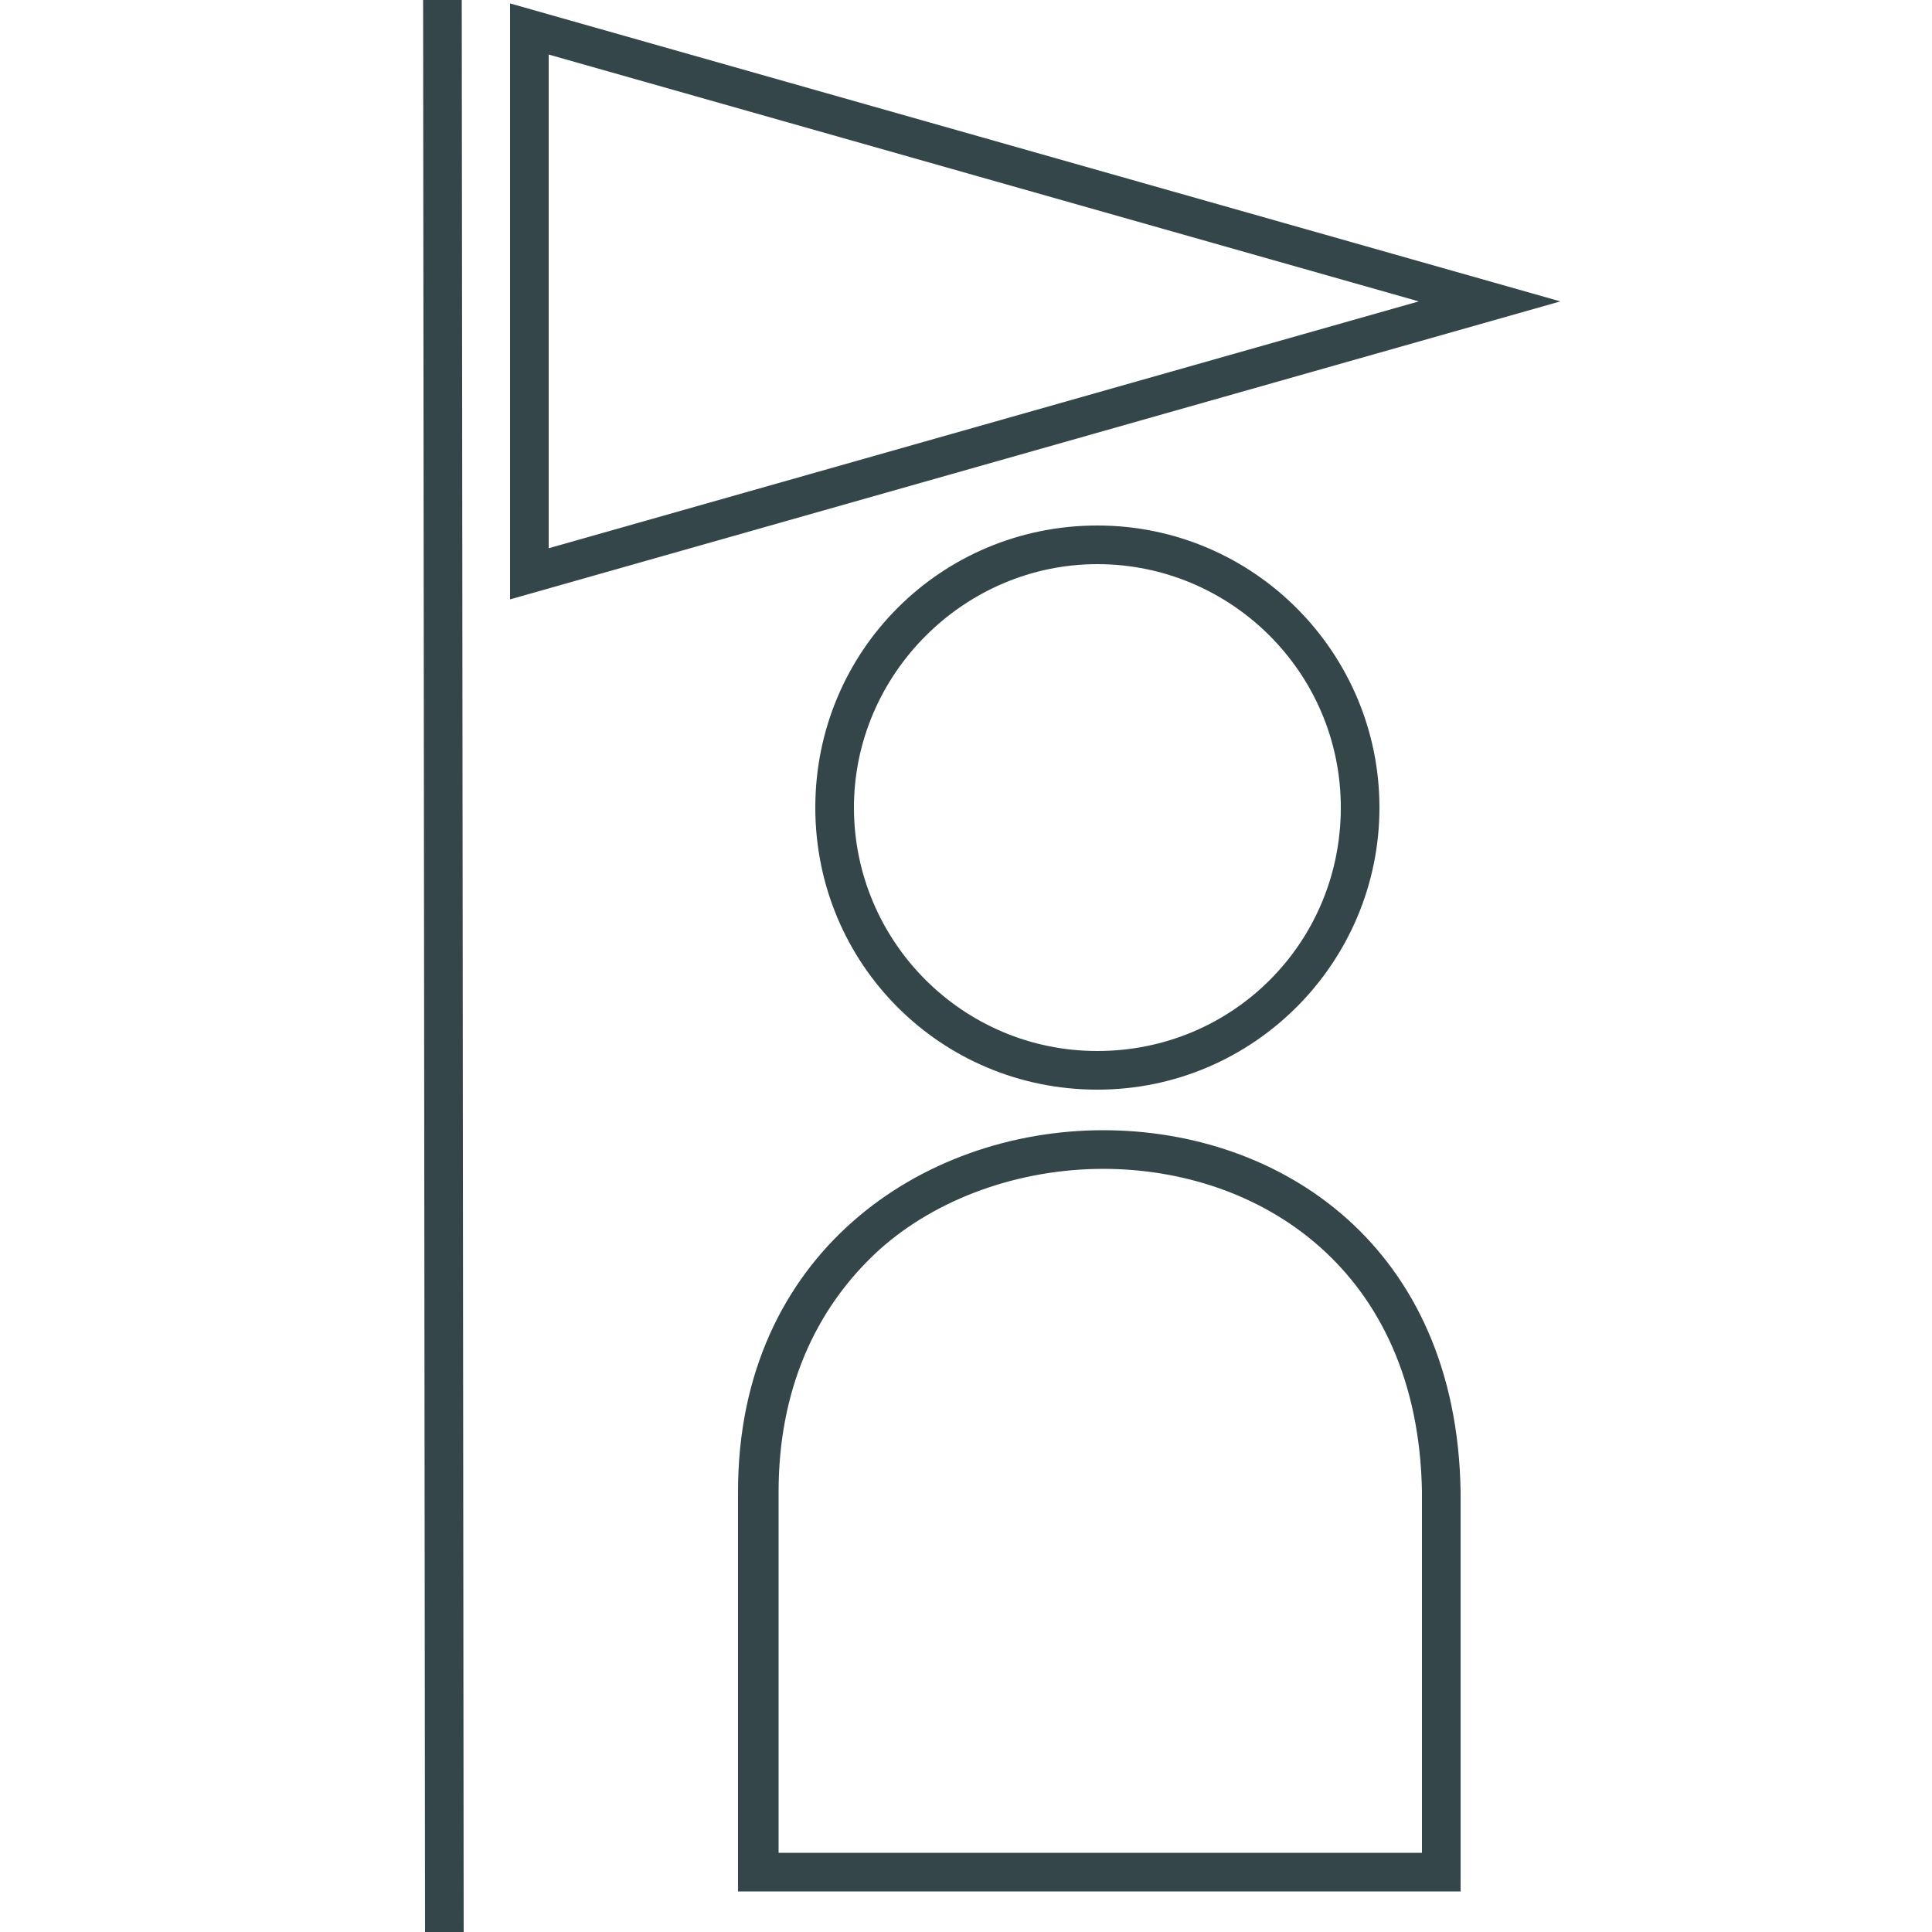 <?xml version="1.0" encoding="UTF-8"?>
<!-- Generator: Adobe Illustrator 27.2.0, SVG Export Plug-In . SVG Version: 6.00 Build 0)  -->
<svg xmlns="http://www.w3.org/2000/svg" xmlns:xlink="http://www.w3.org/1999/xlink" version="1.1" id="Livello_1" x="0px" y="0px" viewBox="0 0 100 100" style="enable-background:new 0 0 100 100;" xml:space="preserve">
<style type="text/css">
	.st0{display:none;}
	.st1{display:inline;}
	.st2{fill:#FFFFFF;stroke:#34464A;stroke-miterlimit:10;}
	.st3{fill:#FFFFFF;}
	.st4{fill:none;stroke:#34464A;stroke-width:2;stroke-linecap:round;stroke-linejoin:round;stroke-miterlimit:10;}
	.st5{fill:#34464A;}
	.st6{fill:none;stroke:#34464A;stroke-width:2;stroke-miterlimit:10;}
</style>
<g id="Livello_1_00000147903381801698826470000013830984810274828698_" class="st0">
	<g class="st1">
		<path d="M62.1,48.6C62.1,54.9,57,60,50.7,60s-11.4-5.1-11.4-11.4s5.1-11.3,11.4-11.3C57,37.2,62.1,42.3,62.1,48.6"></path>
		<path d="M50.8,60.8c-7.3,0-13.3,5.9-13.3,13.3v12.2H64V74.1C64,66.7,58.1,60.8,50.8,60.8z"></path>
		<path d="M31.5,15.4h3.8v70.9h-3.8V15.4z"></path>
		<path d="M37.4,15.4v24.9l28.2-12.5L37.4,15.4z"></path>
	</g>
	<g class="st1">
		<g>
			<path class="st2" d="M-96.6,28.1c7.9,0,14.3,6.4,14.3,14.3s-6.4,14.3-14.3,14.3s-14.3-6.4-14.3-14.3S-104.5,28.1-96.6,28.1      M-96.6,26.6c-8.7,0-15.7,7-15.7,15.7s7,15.7,15.7,15.7s15.7-7,15.7-15.7S-88,26.6-96.6,26.6L-96.6,26.6z"></path>
		</g>
		<g>
			<path class="st2" d="M-124.5,99.2c-0.4,0-0.7-0.3-0.7-0.7l-0.3-98.6c0-0.4,0.3-0.7,0.7-0.7l0,0c0.4,0,0.7,0.3,0.7,0.7l0.2,98.5     C-123.8,98.9-124.1,99.2-124.5,99.2z"></path>
		</g>
		<g>
			<path class="st2" d="M-122,0.7L-87.5,16L-122,31.4V16V0.7 M-122-0.8c-0.3,0-0.6,0.1-0.8,0.2c-0.4,0.3-0.7,0.7-0.7,1.2v15.3v15.3     c0,0.5,0.3,1,0.7,1.2c0.2,0.2,0.5,0.2,0.8,0.2c0.2,0,0.4,0,0.6-0.1l34.5-15.4c0.5-0.2,0.9-0.8,0.9-1.4s-0.3-1.1-0.9-1.3     l-34.5-15.1C-121.6-0.7-121.8-0.8-122-0.8L-122-0.8z"></path>
		</g>
		<g>
			<path class="st2" d="M-77.3,77.4c0-9.8-8.7-17.7-19.3-17.7s-19.3,8-19.3,17.7c0,0.2,0,0.4,0,0.5c0,0,0,0.1,0,0.2v19.7     c0,0.8,0.7,1.5,1.5,1.5h35.7c0.8,0,1.5-0.7,1.5-1.5V78.1c0-0.1,0-0.1,0-0.2C-77.3,77.7-77.3,77.5-77.3,77.4z M-78.8,78.1v19.7     h-35.7V78.1l0,0c0-0.2,0-0.5,0-0.7c0-0.3,0-0.5,0-0.8c0.4-8.6,8.2-15.5,17.8-15.5s17.4,6.9,17.8,15.5c0,0.3,0,0.5,0,0.8     C-78.8,77.6-78.8,77.8-78.8,78.1L-78.8,78.1z"></path>
		</g>
	</g>
	<g class="st1">
		<g>
			<path class="st3" d="M167.6,24.7c-8.5,0-15.4,6.9-15.4,15.4s6.9,15.4,15.4,15.4S183,48.6,183,40.1     C183.1,31.6,176.1,24.7,167.6,24.7z M167.6,53.8c-7.5,0-13.7-6.1-13.7-13.7s6.1-13.6,13.7-13.6s13.7,6.1,13.7,13.6     S175.2,53.8,167.6,53.8z"></path>
		</g>
		<g>
			<path class="st3" d="M167.6,55.9c-10.8,0-19.5,9.3-19.5,20.7v19.8c0,0.5,0.4,0.9,0.9,0.9h37.3c0.5,0,0.9-0.4,0.9-0.9V76.6     C187.1,65.2,178.4,55.9,167.6,55.9z M185.4,77.5v18h-35.5v-18l0,0c0-0.3,0-0.6,0-0.9s0-0.6,0-0.9c0.4-10,8.2-18,17.7-18     s17.3,8,17.7,18c0,0.3,0,0.6,0,0.9C185.4,76.9,185.4,77.2,185.4,77.5L185.4,77.5z"></path>
		</g>
		<g>
			<path class="st3" d="M132.2,30c-0.2,0-0.3,0-0.5-0.1c-0.3-0.2-0.4-0.4-0.4-0.7V-2c0-0.3,0.2-0.6,0.4-0.7c0.3-0.2,0.6-0.3,0.9-0.1     L168,12.7c0.3,0.1,0.5,0.5,0.5,0.8c0,0.4-0.2,0.7-0.5,0.8l-35.4,15.6C132.5,29.9,132.4,30,132.2,30z M133.1-0.7v28.4l32.3-14.2     L133.1-0.7z"></path>
		</g>
		<g>
			<path class="st3" d="M128.5,97.2c-0.5,0-0.9-0.4-0.9-0.9L127.5-2c0-0.5,0.4-0.9,0.9-0.9l0,0c0.5,0,0.9,0.4,0.9,0.9l0.2,98.3     C129.4,96.8,129,97.2,128.5,97.2L128.5,97.2z"></path>
		</g>
	</g>
</g>
<g>
	<line class="st4" x1="22.9" y1="0" x2="23" y2="100.1"></line>
	<g>
		<path class="st5" d="M57.1,60.5c8.1,0,16.3,5.2,16.5,16.7v18.7H40.3V77.2c0-5.1,1.8-9.4,5.2-12.5C48.5,62,52.8,60.5,57.1,60.5     M57.1,58.5c-9.4,0-18.9,6.4-18.9,18.7v20.7h37.4V77.2C75.4,64.5,66.3,58.5,57.1,58.5L57.1,58.5z"></path>
	</g>
	<g>
		<path class="st5" d="M56.8,29.2c6.9,0,12.6,5.6,12.6,12.6s-5.6,12.6-12.6,12.6s-12.6-5.7-12.6-12.6S49.9,29.2,56.8,29.2     M56.8,27.2c-8.1,0-14.6,6.5-14.6,14.6s6.5,14.6,14.6,14.6s14.6-6.6,14.6-14.6S64.9,27.2,56.8,27.2L56.8,27.2z"></path>
	</g>
	<polygon class="st6" points="77.1,15.6 27.4,1.5 27.4,29.7  "></polygon>
</g>
</svg>
